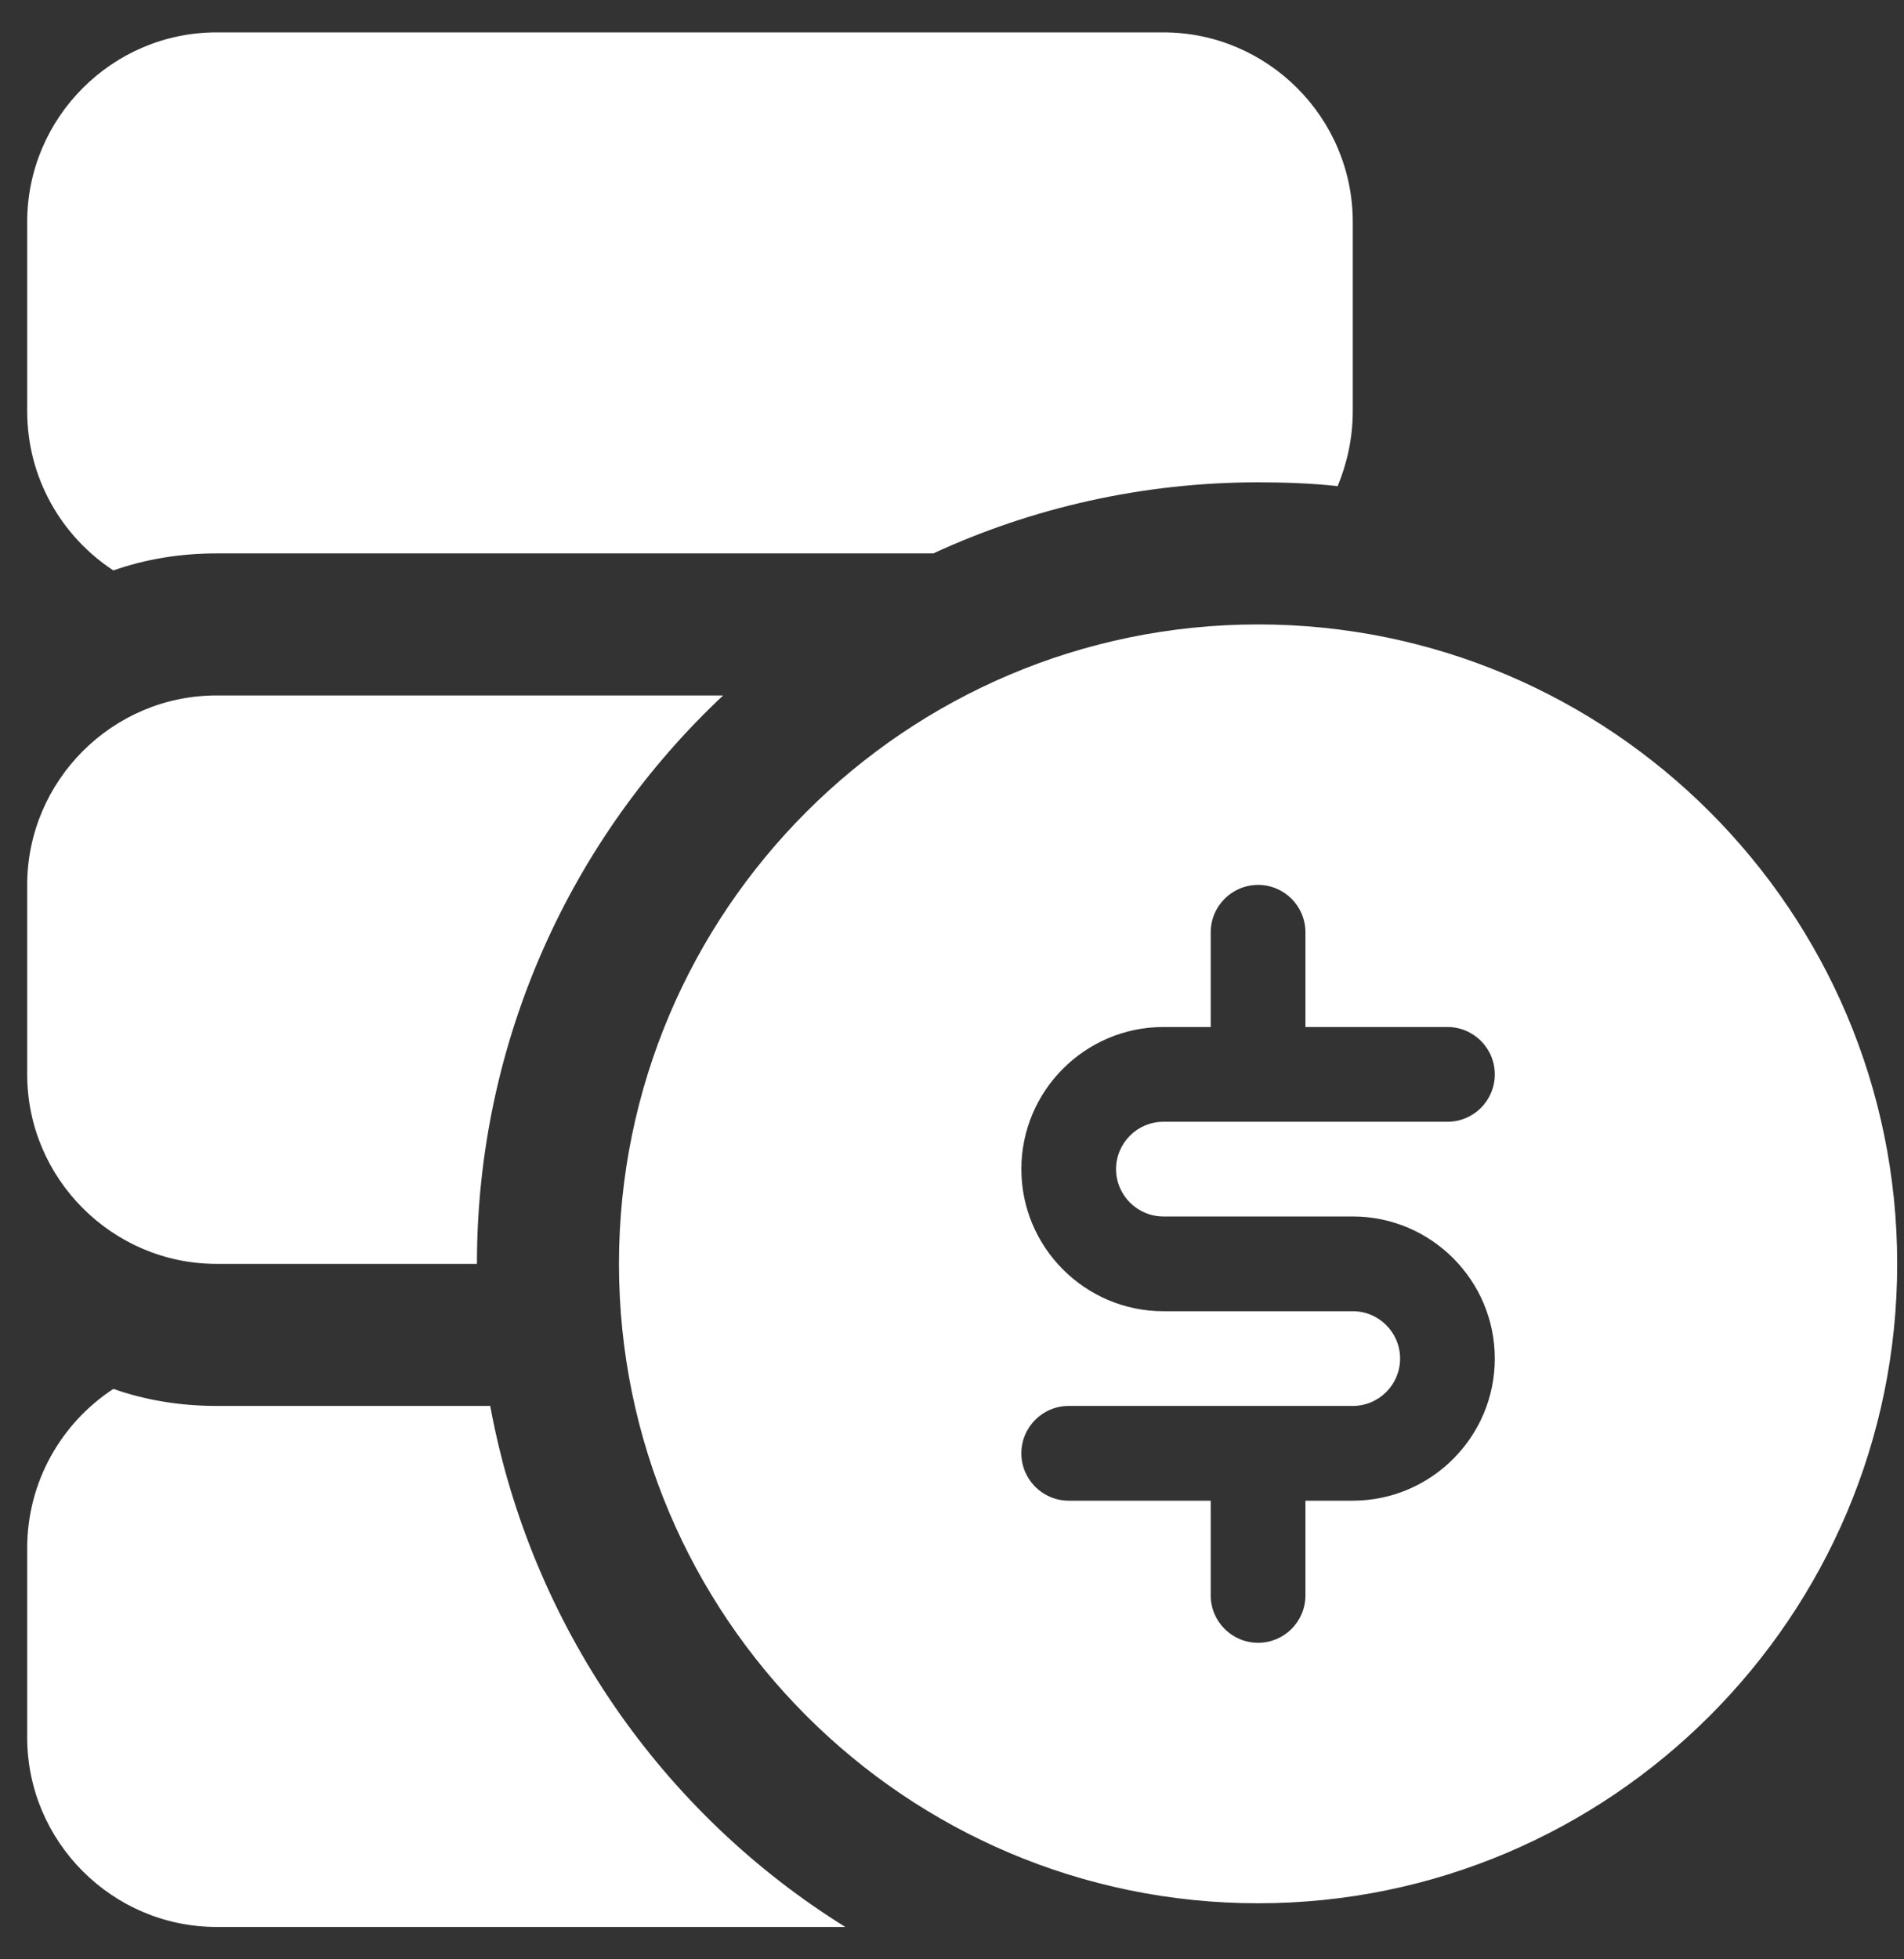 <?xml version="1.0" encoding="UTF-8"?>
<svg xmlns="http://www.w3.org/2000/svg" width="35" height="36" viewBox="0 0 35 36" fill="none">
  <rect x="0" y="0" width="35" height="36" fill="#333333" stroke="none"/>
  <path d="M23.127 11.473C16.648 11.473 11.378 16.743 11.378 23.222C11.378 29.7 16.648 34.97 23.127 34.97C29.605 34.97 34.875 29.7 34.875 23.222C34.875 16.743 29.605 11.473 23.127 11.473ZM21.386 22.351H24.867C26.306 22.351 27.478 23.523 27.478 24.962C27.478 26.401 26.306 27.573 24.867 27.573H23.997V29.313C23.997 29.794 23.607 30.184 23.127 30.184C22.646 30.184 22.256 29.794 22.256 29.313V27.573H19.646C19.165 27.573 18.775 27.183 18.775 26.703C18.775 26.222 19.165 25.832 19.646 25.832H24.867C25.348 25.832 25.737 25.441 25.737 24.962C25.737 24.483 25.348 24.092 24.867 24.092H21.386C19.947 24.092 18.775 22.92 18.775 21.481C18.775 20.042 19.947 18.87 21.386 18.87H22.256V17.13C22.256 16.649 22.646 16.259 23.127 16.259C23.607 16.259 23.997 16.649 23.997 17.13V18.87H26.608C27.088 18.87 27.478 19.26 27.478 19.741C27.478 20.221 27.088 20.611 26.608 20.611H21.386C20.906 20.611 20.516 21.002 20.516 21.481C20.516 21.96 20.906 22.351 21.386 22.351ZM0.5 7.557V4.076C0.5 2.161 2.066 0.595 3.981 0.595H21.386C23.301 0.595 24.867 2.161 24.867 4.076V7.557C24.867 8.044 24.763 8.514 24.589 8.932C24.119 8.88 23.614 8.862 23.127 8.862C21.003 8.862 18.967 9.332 17.157 10.168H3.981C3.32 10.168 2.676 10.272 2.084 10.481C1.127 9.854 0.5 8.775 0.5 7.557ZM0.5 19.741V16.259C0.5 14.345 2.066 12.778 3.981 12.778H13.293C10.508 15.389 8.767 19.114 8.767 23.222H3.981C2.066 23.222 0.5 21.655 0.5 19.741ZM15.538 35.405H3.981C2.066 35.405 0.5 33.839 0.5 31.924V28.443C0.5 27.225 1.127 26.146 2.084 25.519C2.676 25.728 3.32 25.832 3.981 25.832H9.011C9.759 29.87 12.179 33.316 15.538 35.405Z" fill="white"></path>
</svg>
